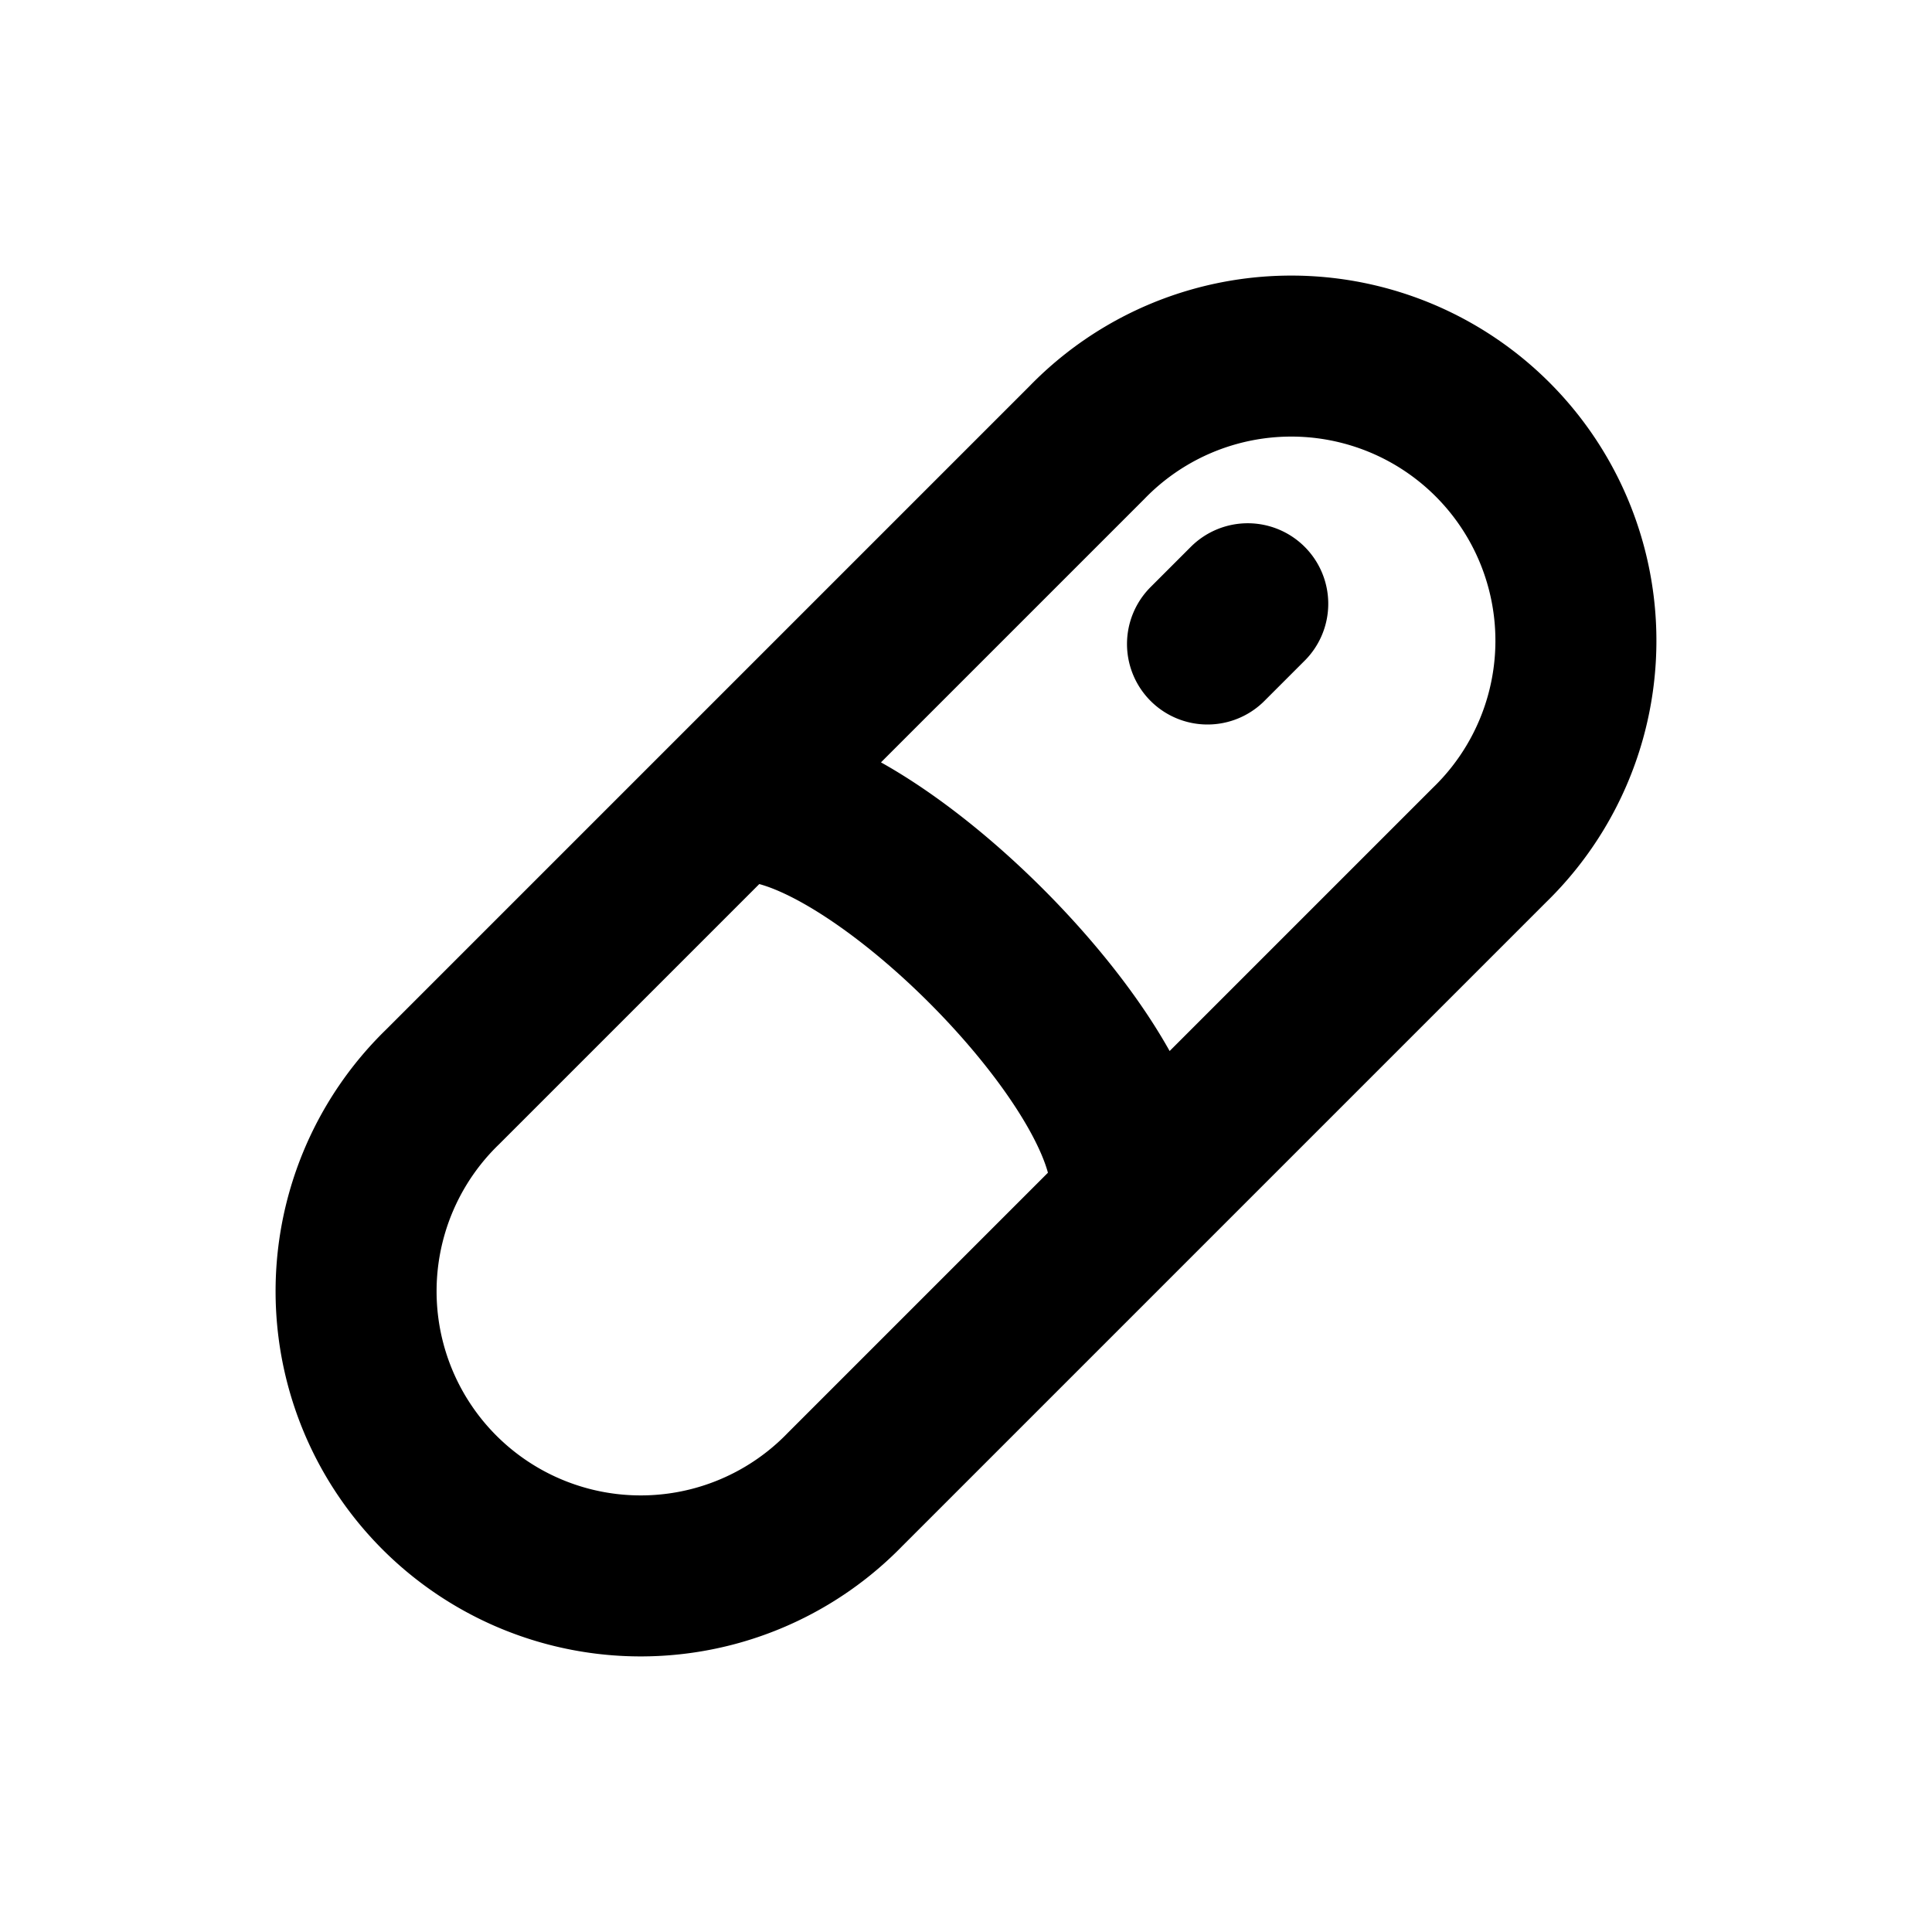 <svg xmlns="http://www.w3.org/2000/svg" width="24" height="24" fill="none" viewBox="0 0 24 24">
  <path stroke="currentColor" stroke-linecap="round" stroke-linejoin="round" stroke-width="2" d="m9 10 4.5-4.5a3.536 3.536 0 1 1 5 5L14 15m-5-5-3.5 3.5a3.536 3.536 0 1 0 5 5L14 15m-5-5c1.5-.5 5.5 3.5 5 5m1-7 .5-.5"/>
</svg>

